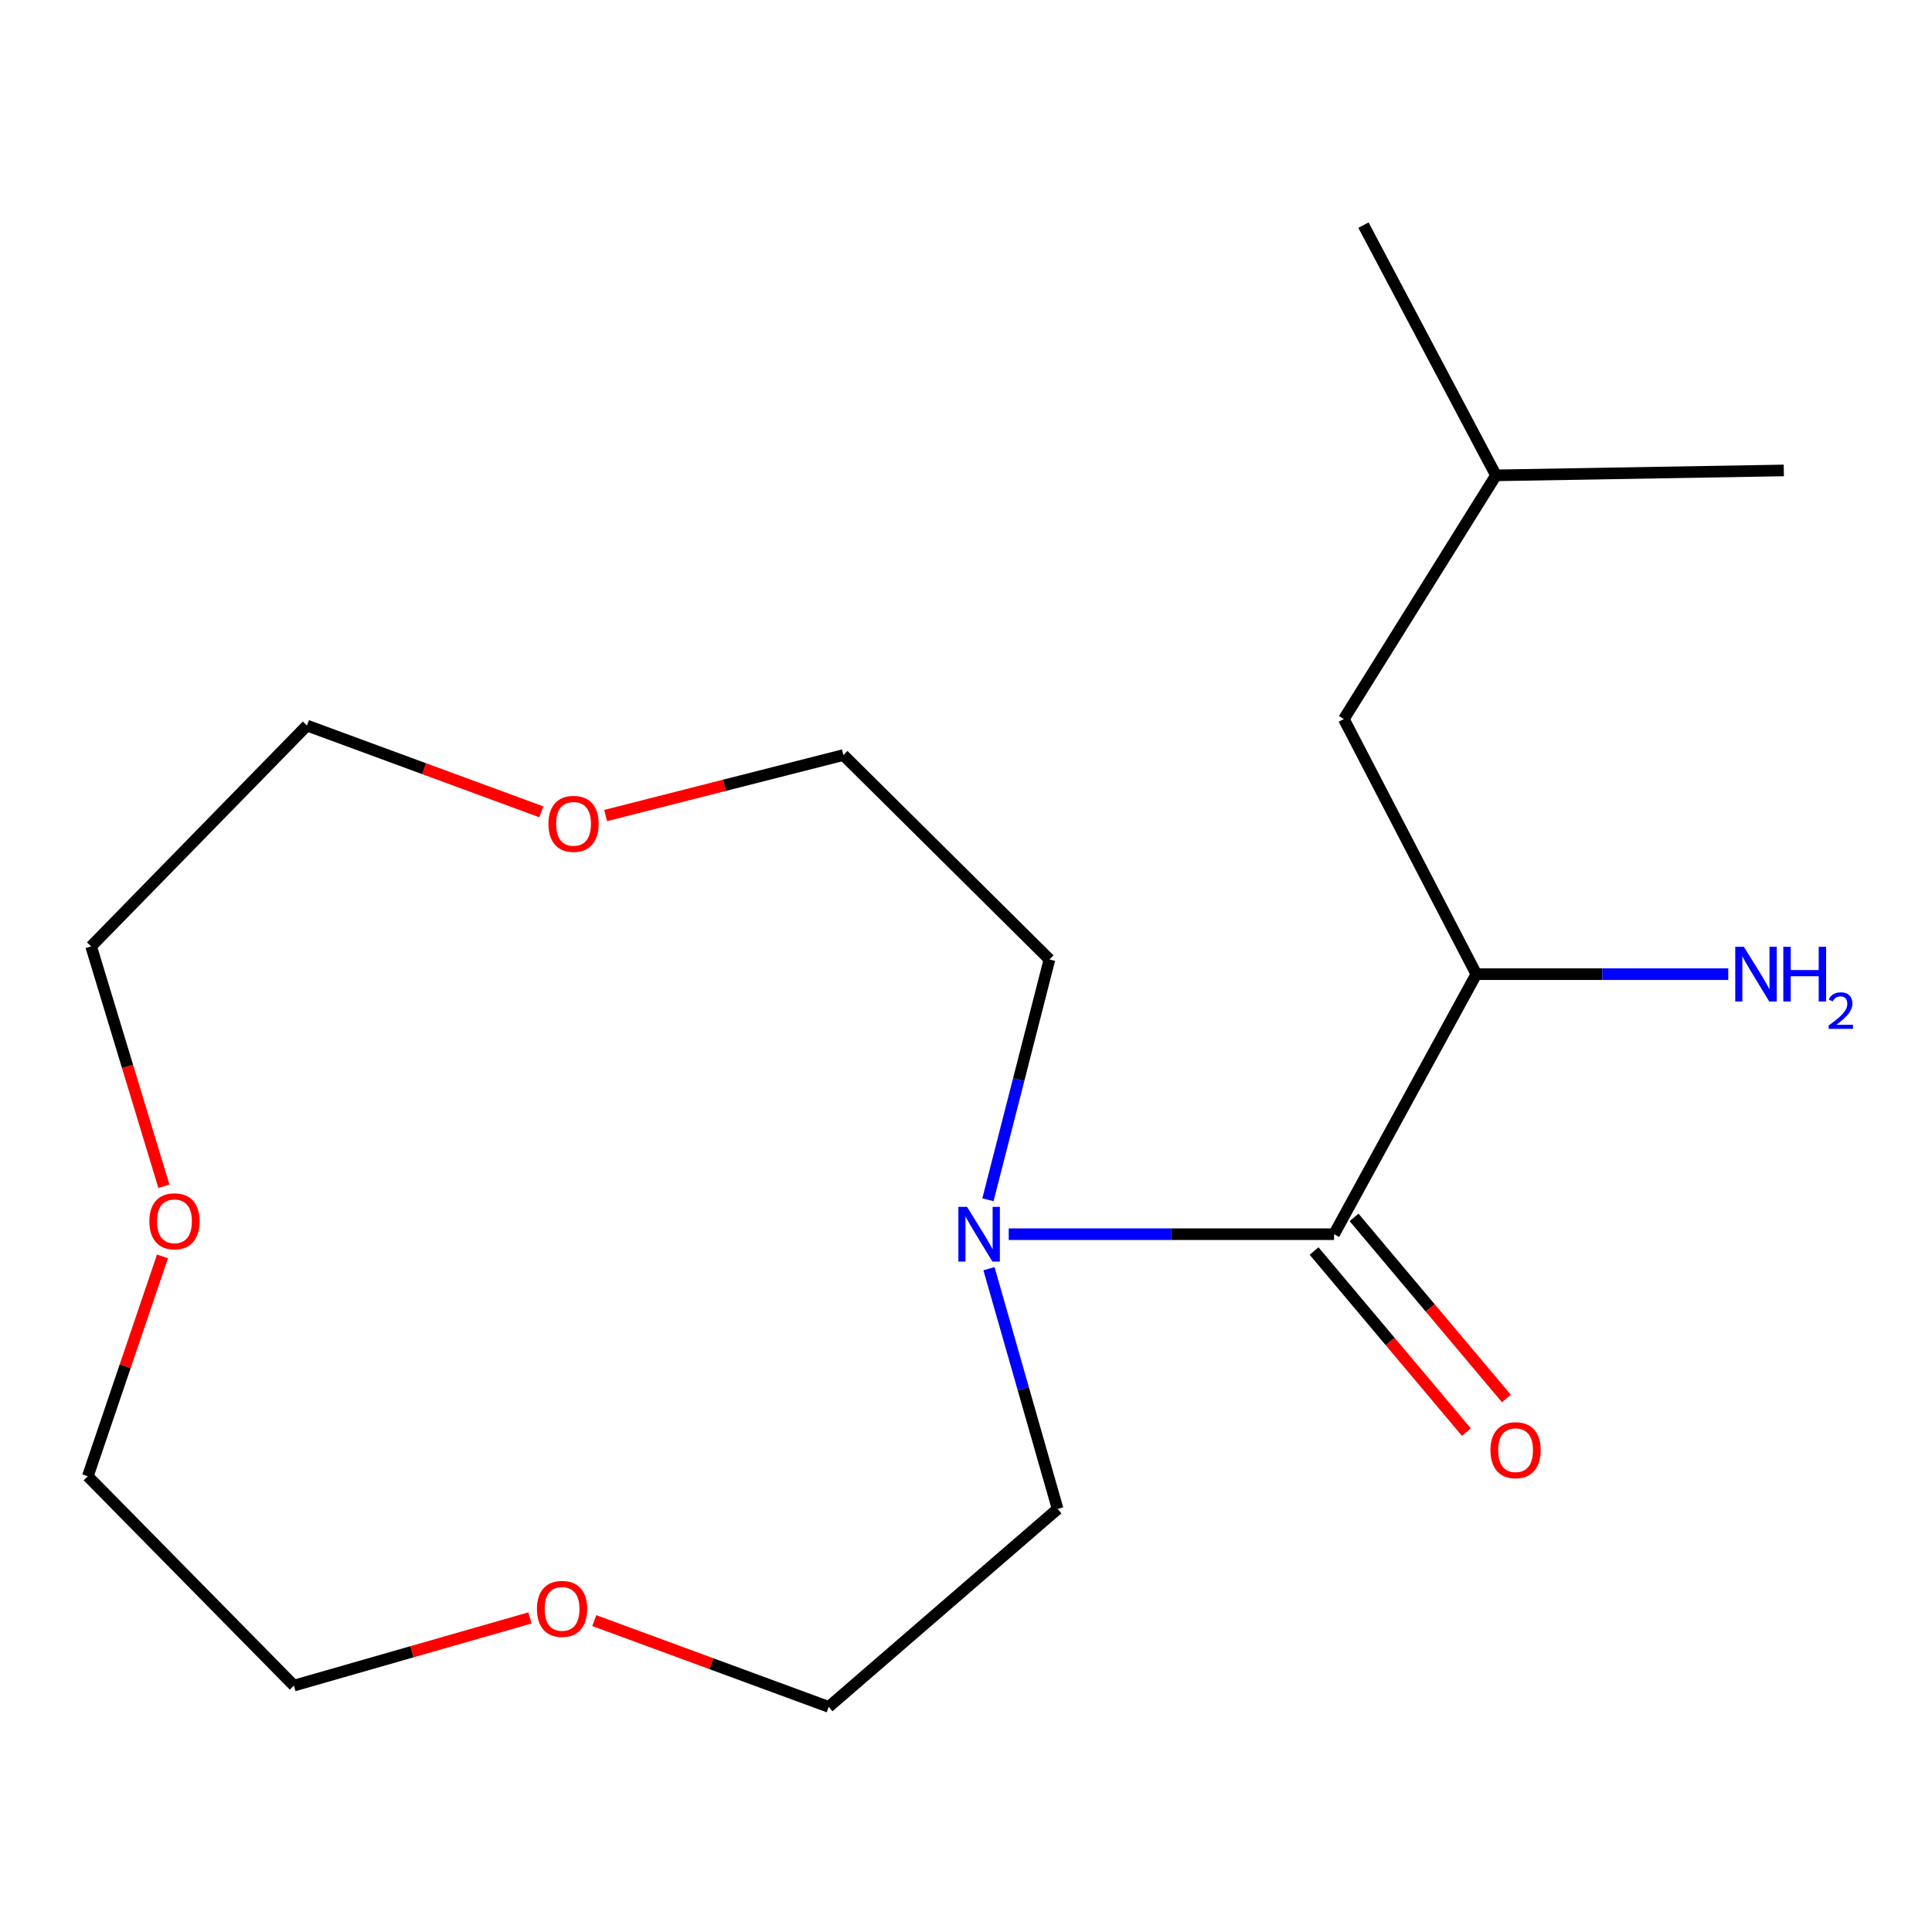 <?xml version='1.0' encoding='iso-8859-1'?>
<svg version='1.1' baseProfile='full'
              xmlns='http://www.w3.org/2000/svg'
                      xmlns:rdkit='http://www.rdkit.org/xml'
                      xmlns:xlink='http://www.w3.org/1999/xlink'
                  xml:space='preserve'
width='1000px' height='1000px' viewBox='0 0 1000 1000'>
<!-- END OF HEADER -->
<rect style='opacity:1.0;fill:#FFFFFF;stroke:none' width='1000' height='1000' x='0' y='0'> </rect>
<path class='bond-0' d='M 690.508,638.819 L 606.317,638.819' style='fill:none;fill-rule:evenodd;stroke:#000000;stroke-width:6px;stroke-linecap:butt;stroke-linejoin:miter;stroke-opacity:1' />
<path class='bond-0' d='M 606.317,638.819 L 522.126,638.819' style='fill:none;fill-rule:evenodd;stroke:#0000FF;stroke-width:6px;stroke-linecap:butt;stroke-linejoin:miter;stroke-opacity:1' />
<path class='bond-1' d='M 690.508,638.819 L 764.147,504.222' style='fill:none;fill-rule:evenodd;stroke:#000000;stroke-width:6px;stroke-linecap:butt;stroke-linejoin:miter;stroke-opacity:1' />
<path class='bond-2' d='M 680.159,647.523 L 719.579,694.395' style='fill:none;fill-rule:evenodd;stroke:#000000;stroke-width:6px;stroke-linecap:butt;stroke-linejoin:miter;stroke-opacity:1' />
<path class='bond-2' d='M 719.579,694.395 L 758.999,741.267' style='fill:none;fill-rule:evenodd;stroke:#FF0000;stroke-width:6px;stroke-linecap:butt;stroke-linejoin:miter;stroke-opacity:1' />
<path class='bond-2' d='M 700.857,630.115 L 740.278,676.987' style='fill:none;fill-rule:evenodd;stroke:#000000;stroke-width:6px;stroke-linecap:butt;stroke-linejoin:miter;stroke-opacity:1' />
<path class='bond-2' d='M 740.278,676.987 L 779.698,723.859' style='fill:none;fill-rule:evenodd;stroke:#FF0000;stroke-width:6px;stroke-linecap:butt;stroke-linejoin:miter;stroke-opacity:1' />
<path class='bond-8' d='M 511.357,620.989 L 527.278,558.797' style='fill:none;fill-rule:evenodd;stroke:#0000FF;stroke-width:6px;stroke-linecap:butt;stroke-linejoin:miter;stroke-opacity:1' />
<path class='bond-8' d='M 527.278,558.797 L 543.199,496.604' style='fill:none;fill-rule:evenodd;stroke:#000000;stroke-width:6px;stroke-linecap:butt;stroke-linejoin:miter;stroke-opacity:1' />
<path class='bond-9' d='M 511.896,656.677 L 529.666,718.856' style='fill:none;fill-rule:evenodd;stroke:#0000FF;stroke-width:6px;stroke-linecap:butt;stroke-linejoin:miter;stroke-opacity:1' />
<path class='bond-9' d='M 529.666,718.856 L 547.436,781.034' style='fill:none;fill-rule:evenodd;stroke:#000000;stroke-width:6px;stroke-linecap:butt;stroke-linejoin:miter;stroke-opacity:1' />
<path class='bond-3' d='M 764.147,504.222 L 695.571,372.179' style='fill:none;fill-rule:evenodd;stroke:#000000;stroke-width:6px;stroke-linecap:butt;stroke-linejoin:miter;stroke-opacity:1' />
<path class='bond-7' d='M 764.147,504.222 L 829.345,504.222' style='fill:none;fill-rule:evenodd;stroke:#000000;stroke-width:6px;stroke-linecap:butt;stroke-linejoin:miter;stroke-opacity:1' />
<path class='bond-7' d='M 829.345,504.222 L 894.542,504.222' style='fill:none;fill-rule:evenodd;stroke:#0000FF;stroke-width:6px;stroke-linecap:butt;stroke-linejoin:miter;stroke-opacity:1' />
<path class='bond-10' d='M 695.571,372.179 L 774.304,246.042' style='fill:none;fill-rule:evenodd;stroke:#000000;stroke-width:6px;stroke-linecap:butt;stroke-linejoin:miter;stroke-opacity:1' />
<path class='bond-4' d='M 307.6,838.815 L 368.266,861.146' style='fill:none;fill-rule:evenodd;stroke:#FF0000;stroke-width:6px;stroke-linecap:butt;stroke-linejoin:miter;stroke-opacity:1' />
<path class='bond-4' d='M 368.266,861.146 L 428.931,883.477' style='fill:none;fill-rule:evenodd;stroke:#000000;stroke-width:6px;stroke-linecap:butt;stroke-linejoin:miter;stroke-opacity:1' />
<path class='bond-13' d='M 274.314,837.438 L 213.224,854.951' style='fill:none;fill-rule:evenodd;stroke:#FF0000;stroke-width:6px;stroke-linecap:butt;stroke-linejoin:miter;stroke-opacity:1' />
<path class='bond-13' d='M 213.224,854.951 L 152.135,872.463' style='fill:none;fill-rule:evenodd;stroke:#000000;stroke-width:6px;stroke-linecap:butt;stroke-linejoin:miter;stroke-opacity:1' />
<path class='bond-5' d='M 84.108,650.304 L 64.781,707.21' style='fill:none;fill-rule:evenodd;stroke:#FF0000;stroke-width:6px;stroke-linecap:butt;stroke-linejoin:miter;stroke-opacity:1' />
<path class='bond-5' d='M 64.781,707.21 L 45.455,764.116' style='fill:none;fill-rule:evenodd;stroke:#000000;stroke-width:6px;stroke-linecap:butt;stroke-linejoin:miter;stroke-opacity:1' />
<path class='bond-19' d='M 84.834,614.023 L 66.001,551.94' style='fill:none;fill-rule:evenodd;stroke:#FF0000;stroke-width:6px;stroke-linecap:butt;stroke-linejoin:miter;stroke-opacity:1' />
<path class='bond-19' d='M 66.001,551.94 L 47.167,489.858' style='fill:none;fill-rule:evenodd;stroke:#000000;stroke-width:6px;stroke-linecap:butt;stroke-linejoin:miter;stroke-opacity:1' />
<path class='bond-6' d='M 313.476,422.121 L 375.005,406.466' style='fill:none;fill-rule:evenodd;stroke:#FF0000;stroke-width:6px;stroke-linecap:butt;stroke-linejoin:miter;stroke-opacity:1' />
<path class='bond-6' d='M 375.005,406.466 L 436.534,390.811' style='fill:none;fill-rule:evenodd;stroke:#000000;stroke-width:6px;stroke-linecap:butt;stroke-linejoin:miter;stroke-opacity:1' />
<path class='bond-14' d='M 280.198,420.207 L 219.539,397.876' style='fill:none;fill-rule:evenodd;stroke:#FF0000;stroke-width:6px;stroke-linecap:butt;stroke-linejoin:miter;stroke-opacity:1' />
<path class='bond-14' d='M 219.539,397.876 L 158.881,375.545' style='fill:none;fill-rule:evenodd;stroke:#000000;stroke-width:6px;stroke-linecap:butt;stroke-linejoin:miter;stroke-opacity:1' />
<path class='bond-11' d='M 543.199,496.604 L 436.534,390.811' style='fill:none;fill-rule:evenodd;stroke:#000000;stroke-width:6px;stroke-linecap:butt;stroke-linejoin:miter;stroke-opacity:1' />
<path class='bond-12' d='M 547.436,781.034 L 428.931,883.477' style='fill:none;fill-rule:evenodd;stroke:#000000;stroke-width:6px;stroke-linecap:butt;stroke-linejoin:miter;stroke-opacity:1' />
<path class='bond-17' d='M 774.304,246.042 L 705.728,116.523' style='fill:none;fill-rule:evenodd;stroke:#000000;stroke-width:6px;stroke-linecap:butt;stroke-linejoin:miter;stroke-opacity:1' />
<path class='bond-18' d='M 774.304,246.042 L 923.295,243.502' style='fill:none;fill-rule:evenodd;stroke:#000000;stroke-width:6px;stroke-linecap:butt;stroke-linejoin:miter;stroke-opacity:1' />
<path class='bond-15' d='M 152.135,872.463 L 45.455,764.116' style='fill:none;fill-rule:evenodd;stroke:#000000;stroke-width:6px;stroke-linecap:butt;stroke-linejoin:miter;stroke-opacity:1' />
<path class='bond-16' d='M 158.881,375.545 L 47.167,489.858' style='fill:none;fill-rule:evenodd;stroke:#000000;stroke-width:6px;stroke-linecap:butt;stroke-linejoin:miter;stroke-opacity:1' />
<path  class='atom-1' d='M 500.533 624.659
L 509.813 639.659
Q 510.733 641.139, 512.213 643.819
Q 513.693 646.499, 513.773 646.659
L 513.773 624.659
L 517.533 624.659
L 517.533 652.979
L 513.653 652.979
L 503.693 636.579
Q 502.533 634.659, 501.293 632.459
Q 500.093 630.259, 499.733 629.579
L 499.733 652.979
L 496.053 652.979
L 496.053 624.659
L 500.533 624.659
' fill='#0000FF'/>
<path  class='atom-3' d='M 771.461 750.613
Q 771.461 743.813, 774.821 740.013
Q 778.181 736.213, 784.461 736.213
Q 790.741 736.213, 794.101 740.013
Q 797.461 743.813, 797.461 750.613
Q 797.461 757.493, 794.061 761.413
Q 790.661 765.293, 784.461 765.293
Q 778.221 765.293, 774.821 761.413
Q 771.461 757.533, 771.461 750.613
M 784.461 762.093
Q 788.781 762.093, 791.101 759.213
Q 793.461 756.293, 793.461 750.613
Q 793.461 745.053, 791.101 742.253
Q 788.781 739.413, 784.461 739.413
Q 780.141 739.413, 777.781 742.213
Q 775.461 745.013, 775.461 750.613
Q 775.461 756.333, 777.781 759.213
Q 780.141 762.093, 784.461 762.093
' fill='#FF0000'/>
<path  class='atom-5' d='M 277.924 832.756
Q 277.924 825.956, 281.284 822.156
Q 284.644 818.356, 290.924 818.356
Q 297.204 818.356, 300.564 822.156
Q 303.924 825.956, 303.924 832.756
Q 303.924 839.636, 300.524 843.556
Q 297.124 847.436, 290.924 847.436
Q 284.684 847.436, 281.284 843.556
Q 277.924 839.676, 277.924 832.756
M 290.924 844.236
Q 295.244 844.236, 297.564 841.356
Q 299.924 838.436, 299.924 832.756
Q 299.924 827.196, 297.564 824.396
Q 295.244 821.556, 290.924 821.556
Q 286.604 821.556, 284.244 824.356
Q 281.924 827.156, 281.924 832.756
Q 281.924 838.476, 284.244 841.356
Q 286.604 844.236, 290.924 844.236
' fill='#FF0000'/>
<path  class='atom-6' d='M 77.305 632.138
Q 77.305 625.338, 80.665 621.538
Q 84.025 617.738, 90.305 617.738
Q 96.585 617.738, 99.945 621.538
Q 103.305 625.338, 103.305 632.138
Q 103.305 639.018, 99.905 642.938
Q 96.505 646.818, 90.305 646.818
Q 84.065 646.818, 80.665 642.938
Q 77.305 639.058, 77.305 632.138
M 90.305 643.618
Q 94.625 643.618, 96.945 640.738
Q 99.305 637.818, 99.305 632.138
Q 99.305 626.578, 96.945 623.778
Q 94.625 620.938, 90.305 620.938
Q 85.985 620.938, 83.625 623.738
Q 81.305 626.538, 81.305 632.138
Q 81.305 637.858, 83.625 640.738
Q 85.985 643.618, 90.305 643.618
' fill='#FF0000'/>
<path  class='atom-7' d='M 283.874 426.426
Q 283.874 419.626, 287.234 415.826
Q 290.594 412.026, 296.874 412.026
Q 303.154 412.026, 306.514 415.826
Q 309.874 419.626, 309.874 426.426
Q 309.874 433.306, 306.474 437.226
Q 303.074 441.106, 296.874 441.106
Q 290.634 441.106, 287.234 437.226
Q 283.874 433.346, 283.874 426.426
M 296.874 437.906
Q 301.194 437.906, 303.514 435.026
Q 305.874 432.106, 305.874 426.426
Q 305.874 420.866, 303.514 418.066
Q 301.194 415.226, 296.874 415.226
Q 292.554 415.226, 290.194 418.026
Q 287.874 420.826, 287.874 426.426
Q 287.874 432.146, 290.194 435.026
Q 292.554 437.906, 296.874 437.906
' fill='#FF0000'/>
<path  class='atom-8' d='M 902.641 490.062
L 911.921 505.062
Q 912.841 506.542, 914.321 509.222
Q 915.801 511.902, 915.881 512.062
L 915.881 490.062
L 919.641 490.062
L 919.641 518.382
L 915.761 518.382
L 905.801 501.982
Q 904.641 500.062, 903.401 497.862
Q 902.201 495.662, 901.841 494.982
L 901.841 518.382
L 898.161 518.382
L 898.161 490.062
L 902.641 490.062
' fill='#0000FF'/>
<path  class='atom-8' d='M 923.041 490.062
L 926.881 490.062
L 926.881 502.102
L 941.361 502.102
L 941.361 490.062
L 945.201 490.062
L 945.201 518.382
L 941.361 518.382
L 941.361 505.302
L 926.881 505.302
L 926.881 518.382
L 923.041 518.382
L 923.041 490.062
' fill='#0000FF'/>
<path  class='atom-8' d='M 946.574 517.389
Q 947.26 515.62, 948.897 514.643
Q 950.534 513.64, 952.804 513.64
Q 955.629 513.64, 957.213 515.171
Q 958.797 516.702, 958.797 519.421
Q 958.797 522.193, 956.738 524.781
Q 954.705 527.368, 950.481 530.43
L 959.114 530.43
L 959.114 532.542
L 946.521 532.542
L 946.521 530.773
Q 950.006 528.292, 952.065 526.444
Q 954.151 524.596, 955.154 522.933
Q 956.157 521.269, 956.157 519.553
Q 956.157 517.758, 955.26 516.755
Q 954.362 515.752, 952.804 515.752
Q 951.3 515.752, 950.296 516.359
Q 949.293 516.966, 948.58 518.313
L 946.574 517.389
' fill='#0000FF'/>
</svg>
